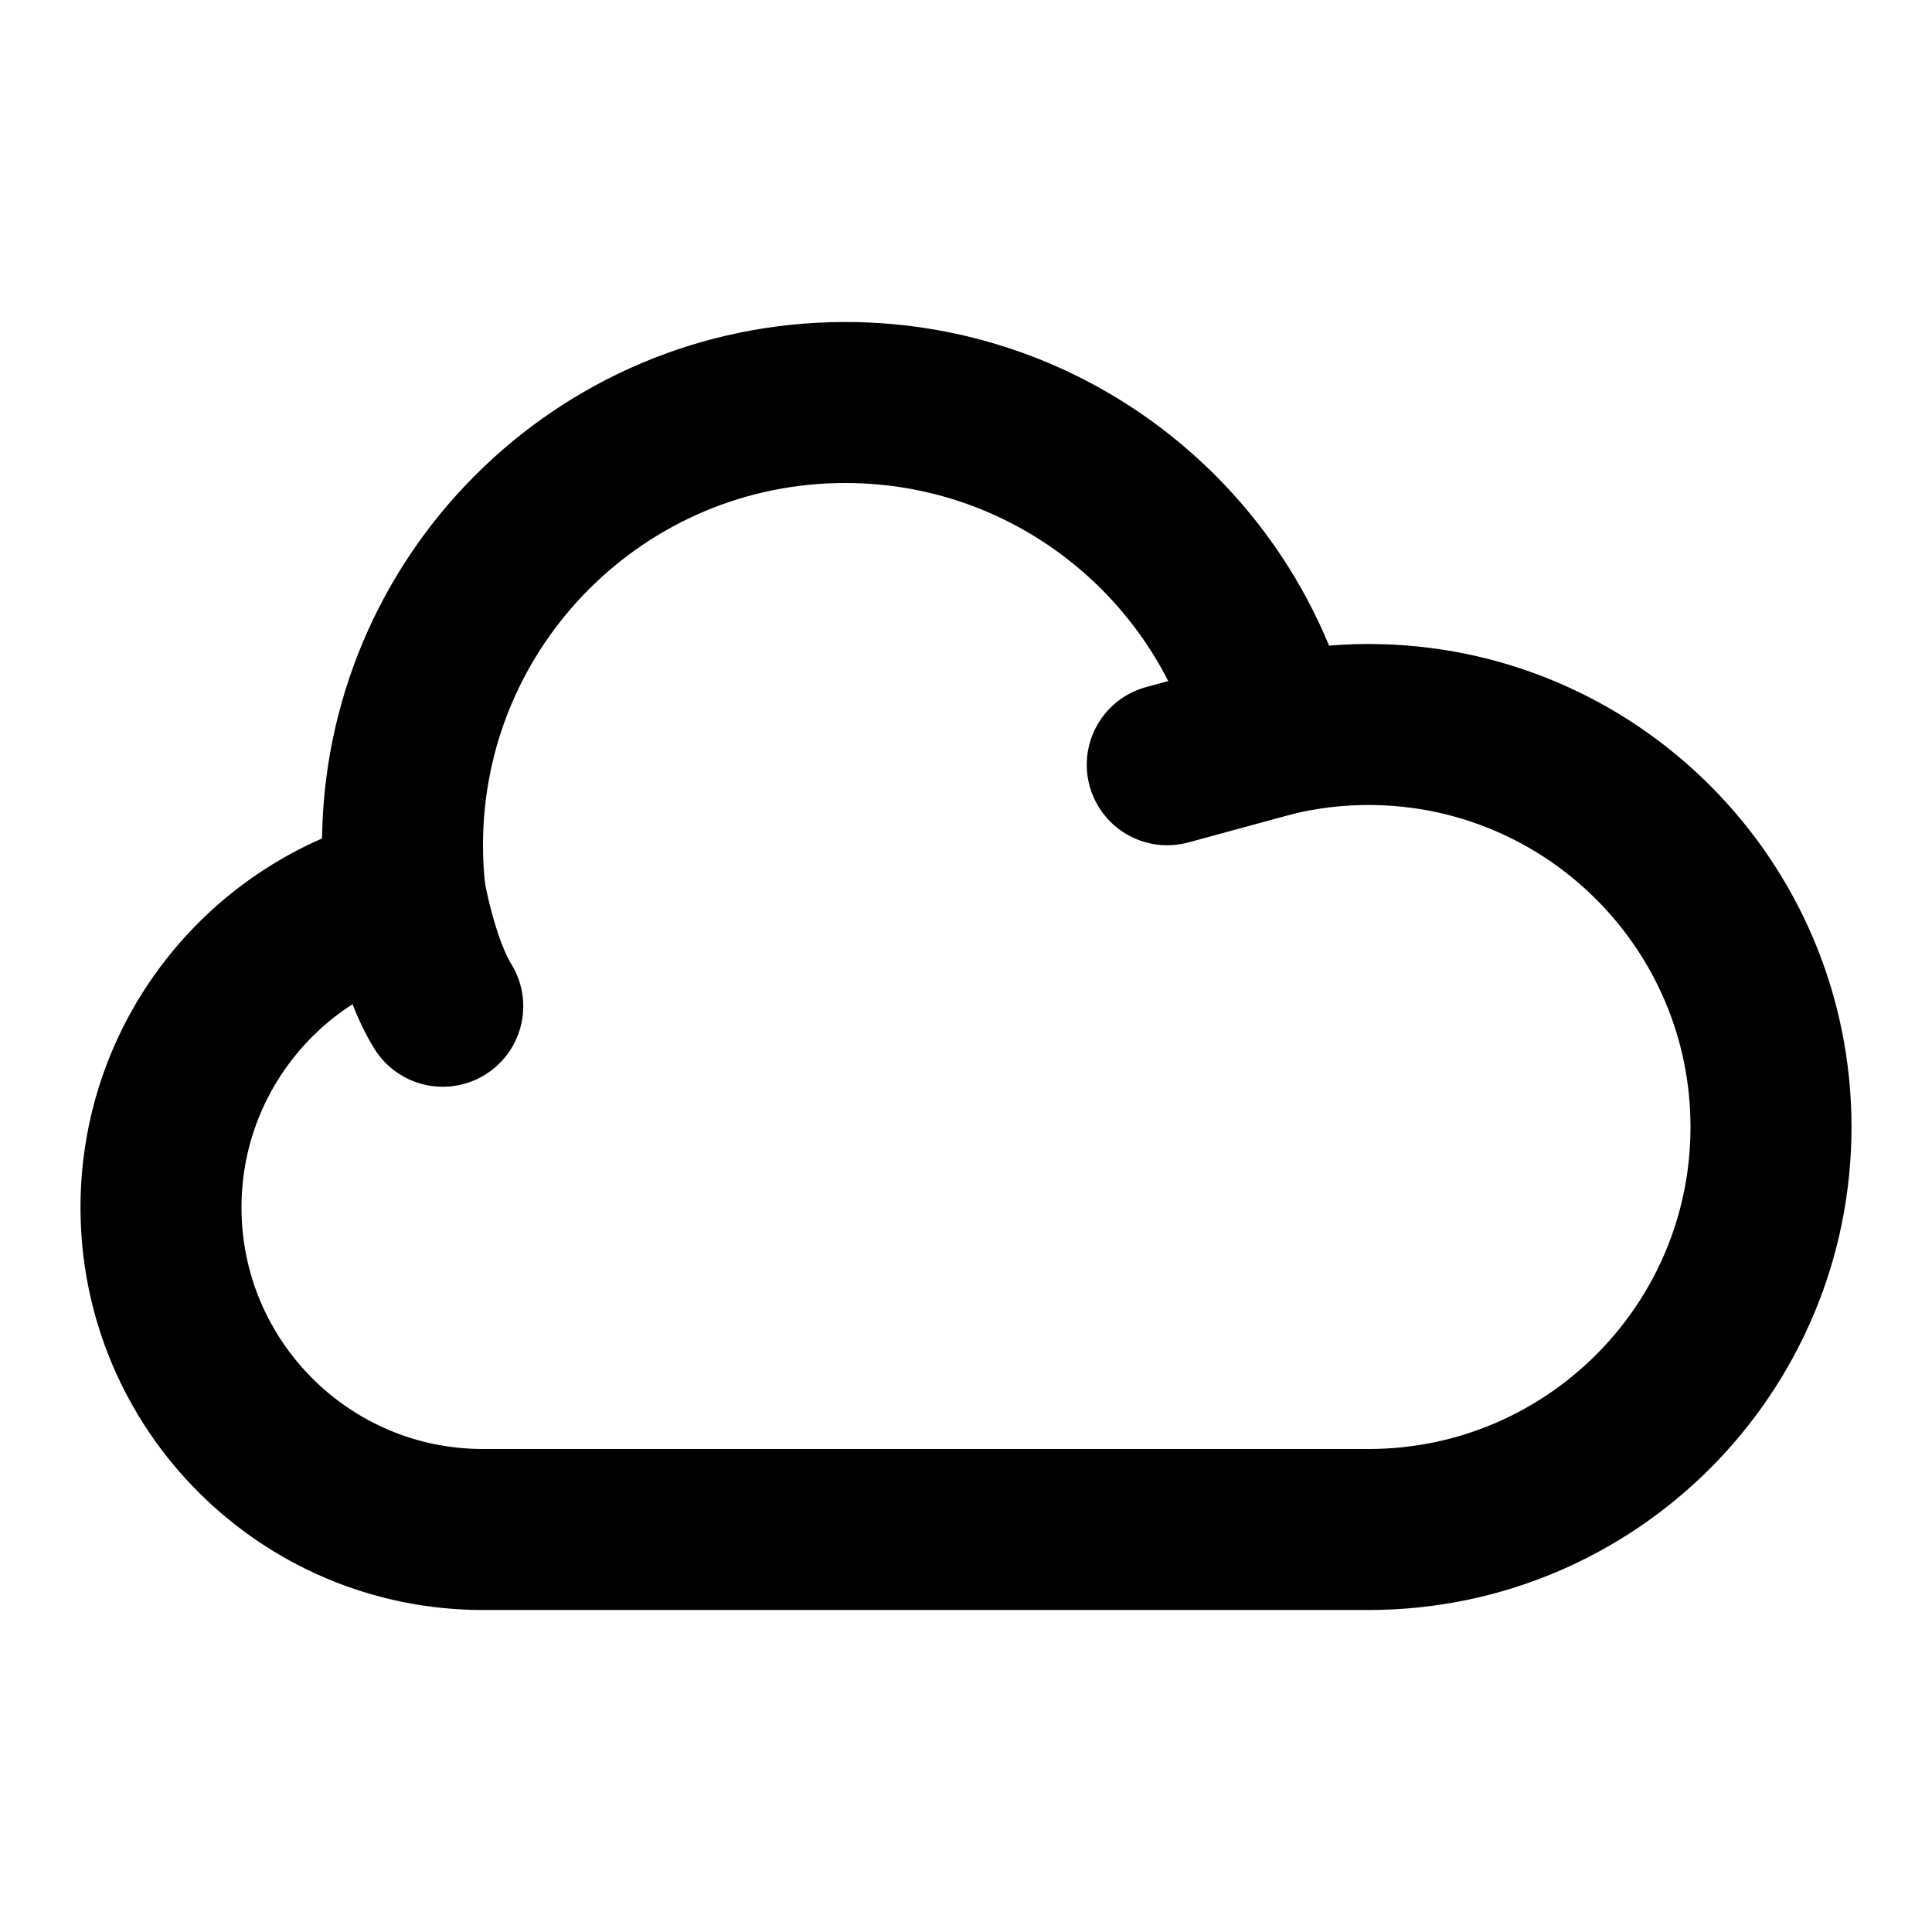 <?xml version="1.0" encoding="utf-8"?><!-- Uploaded to: SVG Repo, www.svgrepo.com, Generator: SVG Repo Mixer Tools -->
<svg width="800px" height="800px" viewBox="0 0 24 24" fill="none" xmlns="http://www.w3.org/2000/svg">
<path d="M5.034 11.117C3.292 11.549 2 13.124 2 15C2 17.209 3.791 19 6 19H17C19.761 19 22 16.761 22 14C22 11.239 19.761 9 17 9C16.597 9 16.205 9.048 15.83 9.138L14.5 9.5" stroke="#000000" stroke-width="2" stroke-linecap="round" stroke-linejoin="round"/>
<path d="M15.83 9.138C15.224 6.759 13.067 5 10.5 5C7.462 5 5 7.462 5 10.5C5 10.709 5.012 10.915 5.034 11.117C5.034 11.117 5.188 12 5.5 12.5" stroke="#000000" stroke-width="2" stroke-linecap="round" stroke-linejoin="round"/>
</svg>